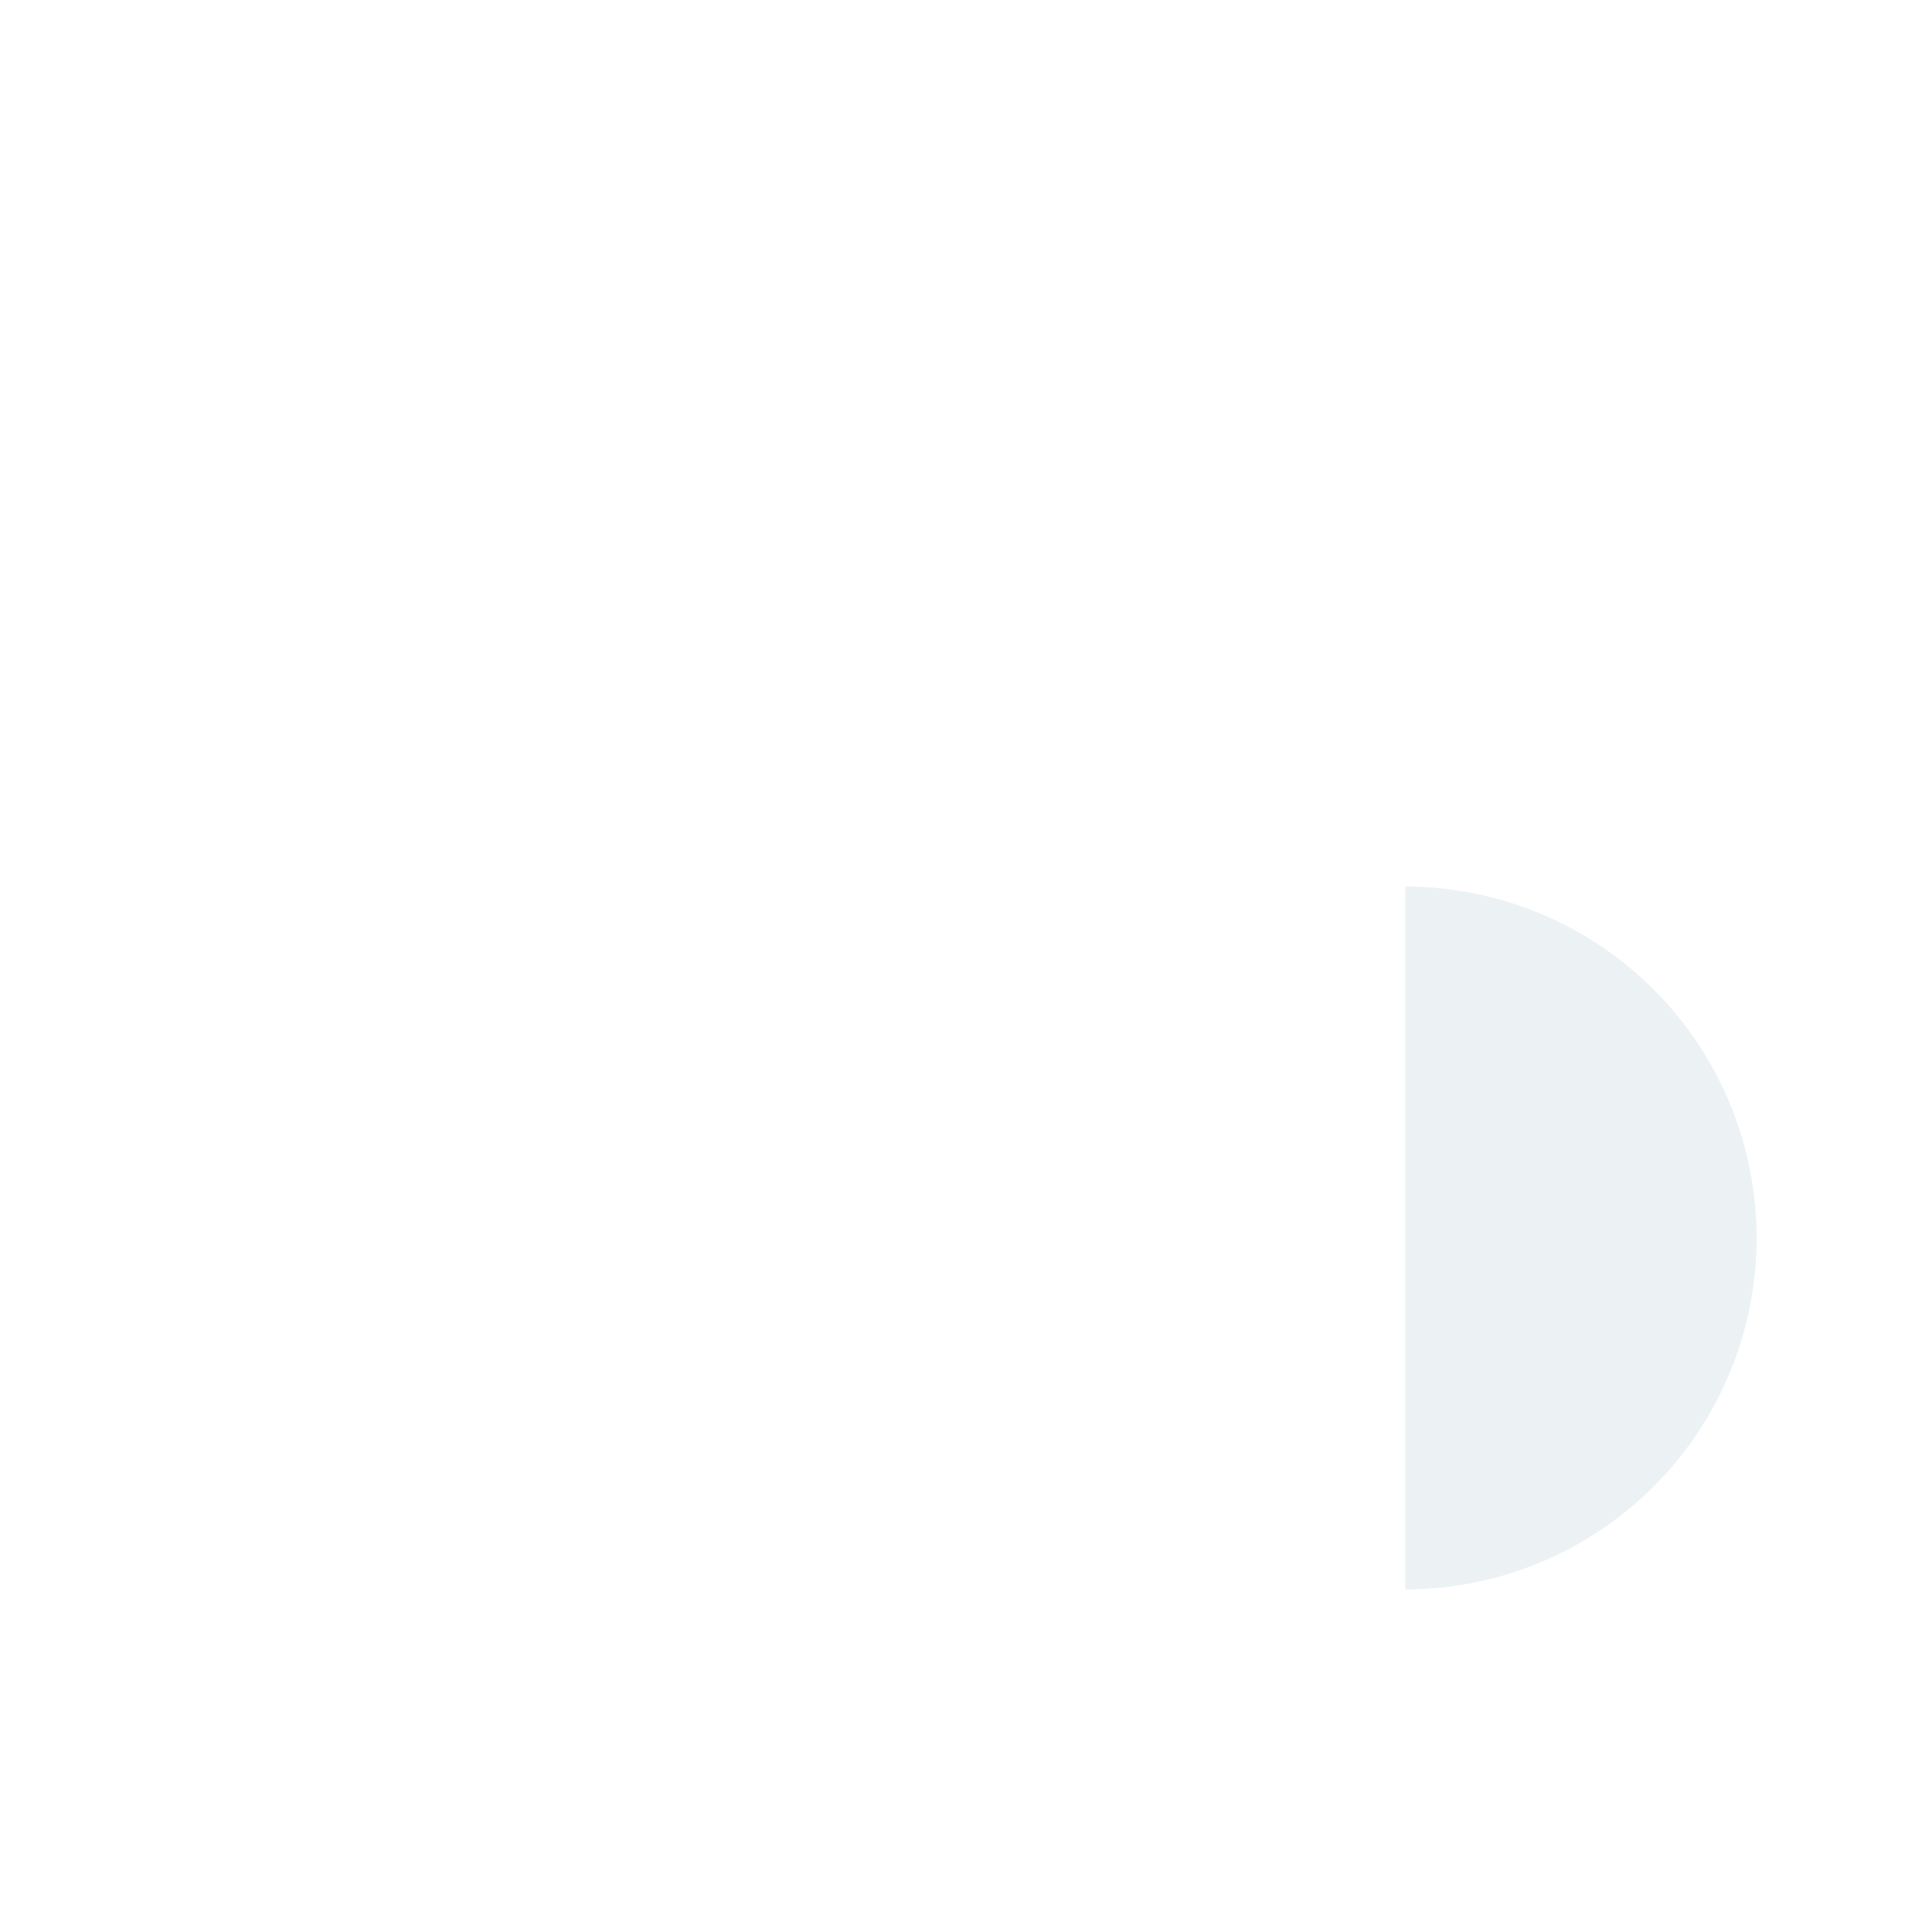 <svg id="aa55765d-8d46-4228-9564-28622cee5828" data-name="05" xmlns="http://www.w3.org/2000/svg" viewBox="0 0 115 115" style=""><defs><style>.ab9473de-5b5a-497d-9bc3-1ba5a33795f7{fill:#417982;opacity:0.1;}.fa2aa688-5c9e-486f-8f82-22953d995795{fill:none;stroke:#417982;stroke-linecap:round;stroke-linejoin:round;stroke-width:1.5px;}</style></defs><title>f03-icon-05</title><path class="ab9473de-5b5a-497d-9bc3-1ba5a33795f7 GhGhXtTK_0" d="M83.64,52.77V94.61a20.92,20.92,0,1,0,0-41.84Z"></path><path class="fa2aa688-5c9e-486f-8f82-22953d995795 GhGhXtTK_1" d="M66.17,84.97L23.14,84.97L23.14,26.26L37.84,26.26"></path><path class="fa2aa688-5c9e-486f-8f82-22953d995795 GhGhXtTK_2" d="M75.5,26.26L91.51,26.26L91.51,53.56"></path><path class="fa2aa688-5c9e-486f-8f82-22953d995795 GhGhXtTK_3" d="M43.67,26.26L69.62,26.26"></path><path class="fa2aa688-5c9e-486f-8f82-22953d995795 GhGhXtTK_4" d="M23.14,39.04L91.51,39.04"></path><path class="fa2aa688-5c9e-486f-8f82-22953d995795 GhGhXtTK_5" d="M44.89,39.39L44.89,84.62"></path><path class="fa2aa688-5c9e-486f-8f82-22953d995795 GhGhXtTK_6" d="M23.14,62.18L66.08,62.18"></path><path class="fa2aa688-5c9e-486f-8f82-22953d995795 GhGhXtTK_7" d="M68.37,39.39L68.37,58.79"></path><path class="fa2aa688-5c9e-486f-8f82-22953d995795 GhGhXtTK_8" width="5.53" height="11.05" d="M37.99 20.39 L43.52 20.39 L43.52 31.44 L37.99 31.44 Z"></path><path class="fa2aa688-5c9e-486f-8f82-22953d995795 GhGhXtTK_9" width="5.53" height="11.05" d="M69.76 20.39 L75.29 20.39 L75.29 31.44 L69.76 31.44 Z"></path><path class="fa2aa688-5c9e-486f-8f82-22953d995795 GhGhXtTK_10" d="M62.72,73.69A20.92,20.92 0,1,1 104.56,73.69A20.92,20.92 0,1,1 62.72,73.69"></path><path class="fa2aa688-5c9e-486f-8f82-22953d995795 GhGhXtTK_11" d="M73.84,74.19L80.48,80.83L94.76,66.55"></path><style data-made-with="vivus-instant">.GhGhXtTK_0{stroke-dasharray:108 110;stroke-dashoffset:109;animation:GhGhXtTK_draw 2000ms linear 0ms forwards;}.GhGhXtTK_1{stroke-dasharray:117 119;stroke-dashoffset:118;animation:GhGhXtTK_draw 2000ms linear 90ms forwards;}.GhGhXtTK_2{stroke-dasharray:44 46;stroke-dashoffset:45;animation:GhGhXtTK_draw 2000ms linear 181ms forwards;}.GhGhXtTK_3{stroke-dasharray:26 28;stroke-dashoffset:27;animation:GhGhXtTK_draw 2000ms linear 272ms forwards;}.GhGhXtTK_4{stroke-dasharray:69 71;stroke-dashoffset:70;animation:GhGhXtTK_draw 2000ms linear 363ms forwards;}.GhGhXtTK_5{stroke-dasharray:46 48;stroke-dashoffset:47;animation:GhGhXtTK_draw 2000ms linear 454ms forwards;}.GhGhXtTK_6{stroke-dasharray:43 45;stroke-dashoffset:44;animation:GhGhXtTK_draw 2000ms linear 545ms forwards;}.GhGhXtTK_7{stroke-dasharray:20 22;stroke-dashoffset:21;animation:GhGhXtTK_draw 2000ms linear 636ms forwards;}.GhGhXtTK_8{stroke-dasharray:34 36;stroke-dashoffset:35;animation:GhGhXtTK_draw 2000ms linear 727ms forwards;}.GhGhXtTK_9{stroke-dasharray:34 36;stroke-dashoffset:35;animation:GhGhXtTK_draw 2000ms linear 818ms forwards;}.GhGhXtTK_10{stroke-dasharray:132 134;stroke-dashoffset:133;animation:GhGhXtTK_draw 2000ms linear 909ms forwards;}.GhGhXtTK_11{stroke-dasharray:30 32;stroke-dashoffset:31;animation:GhGhXtTK_draw 2000ms linear 1000ms forwards;}@keyframes GhGhXtTK_draw{100%{stroke-dashoffset:0;}}@keyframes GhGhXtTK_fade{0%{stroke-opacity:1;}94.444%{stroke-opacity:1;}100%{stroke-opacity:0;}}</style></svg>